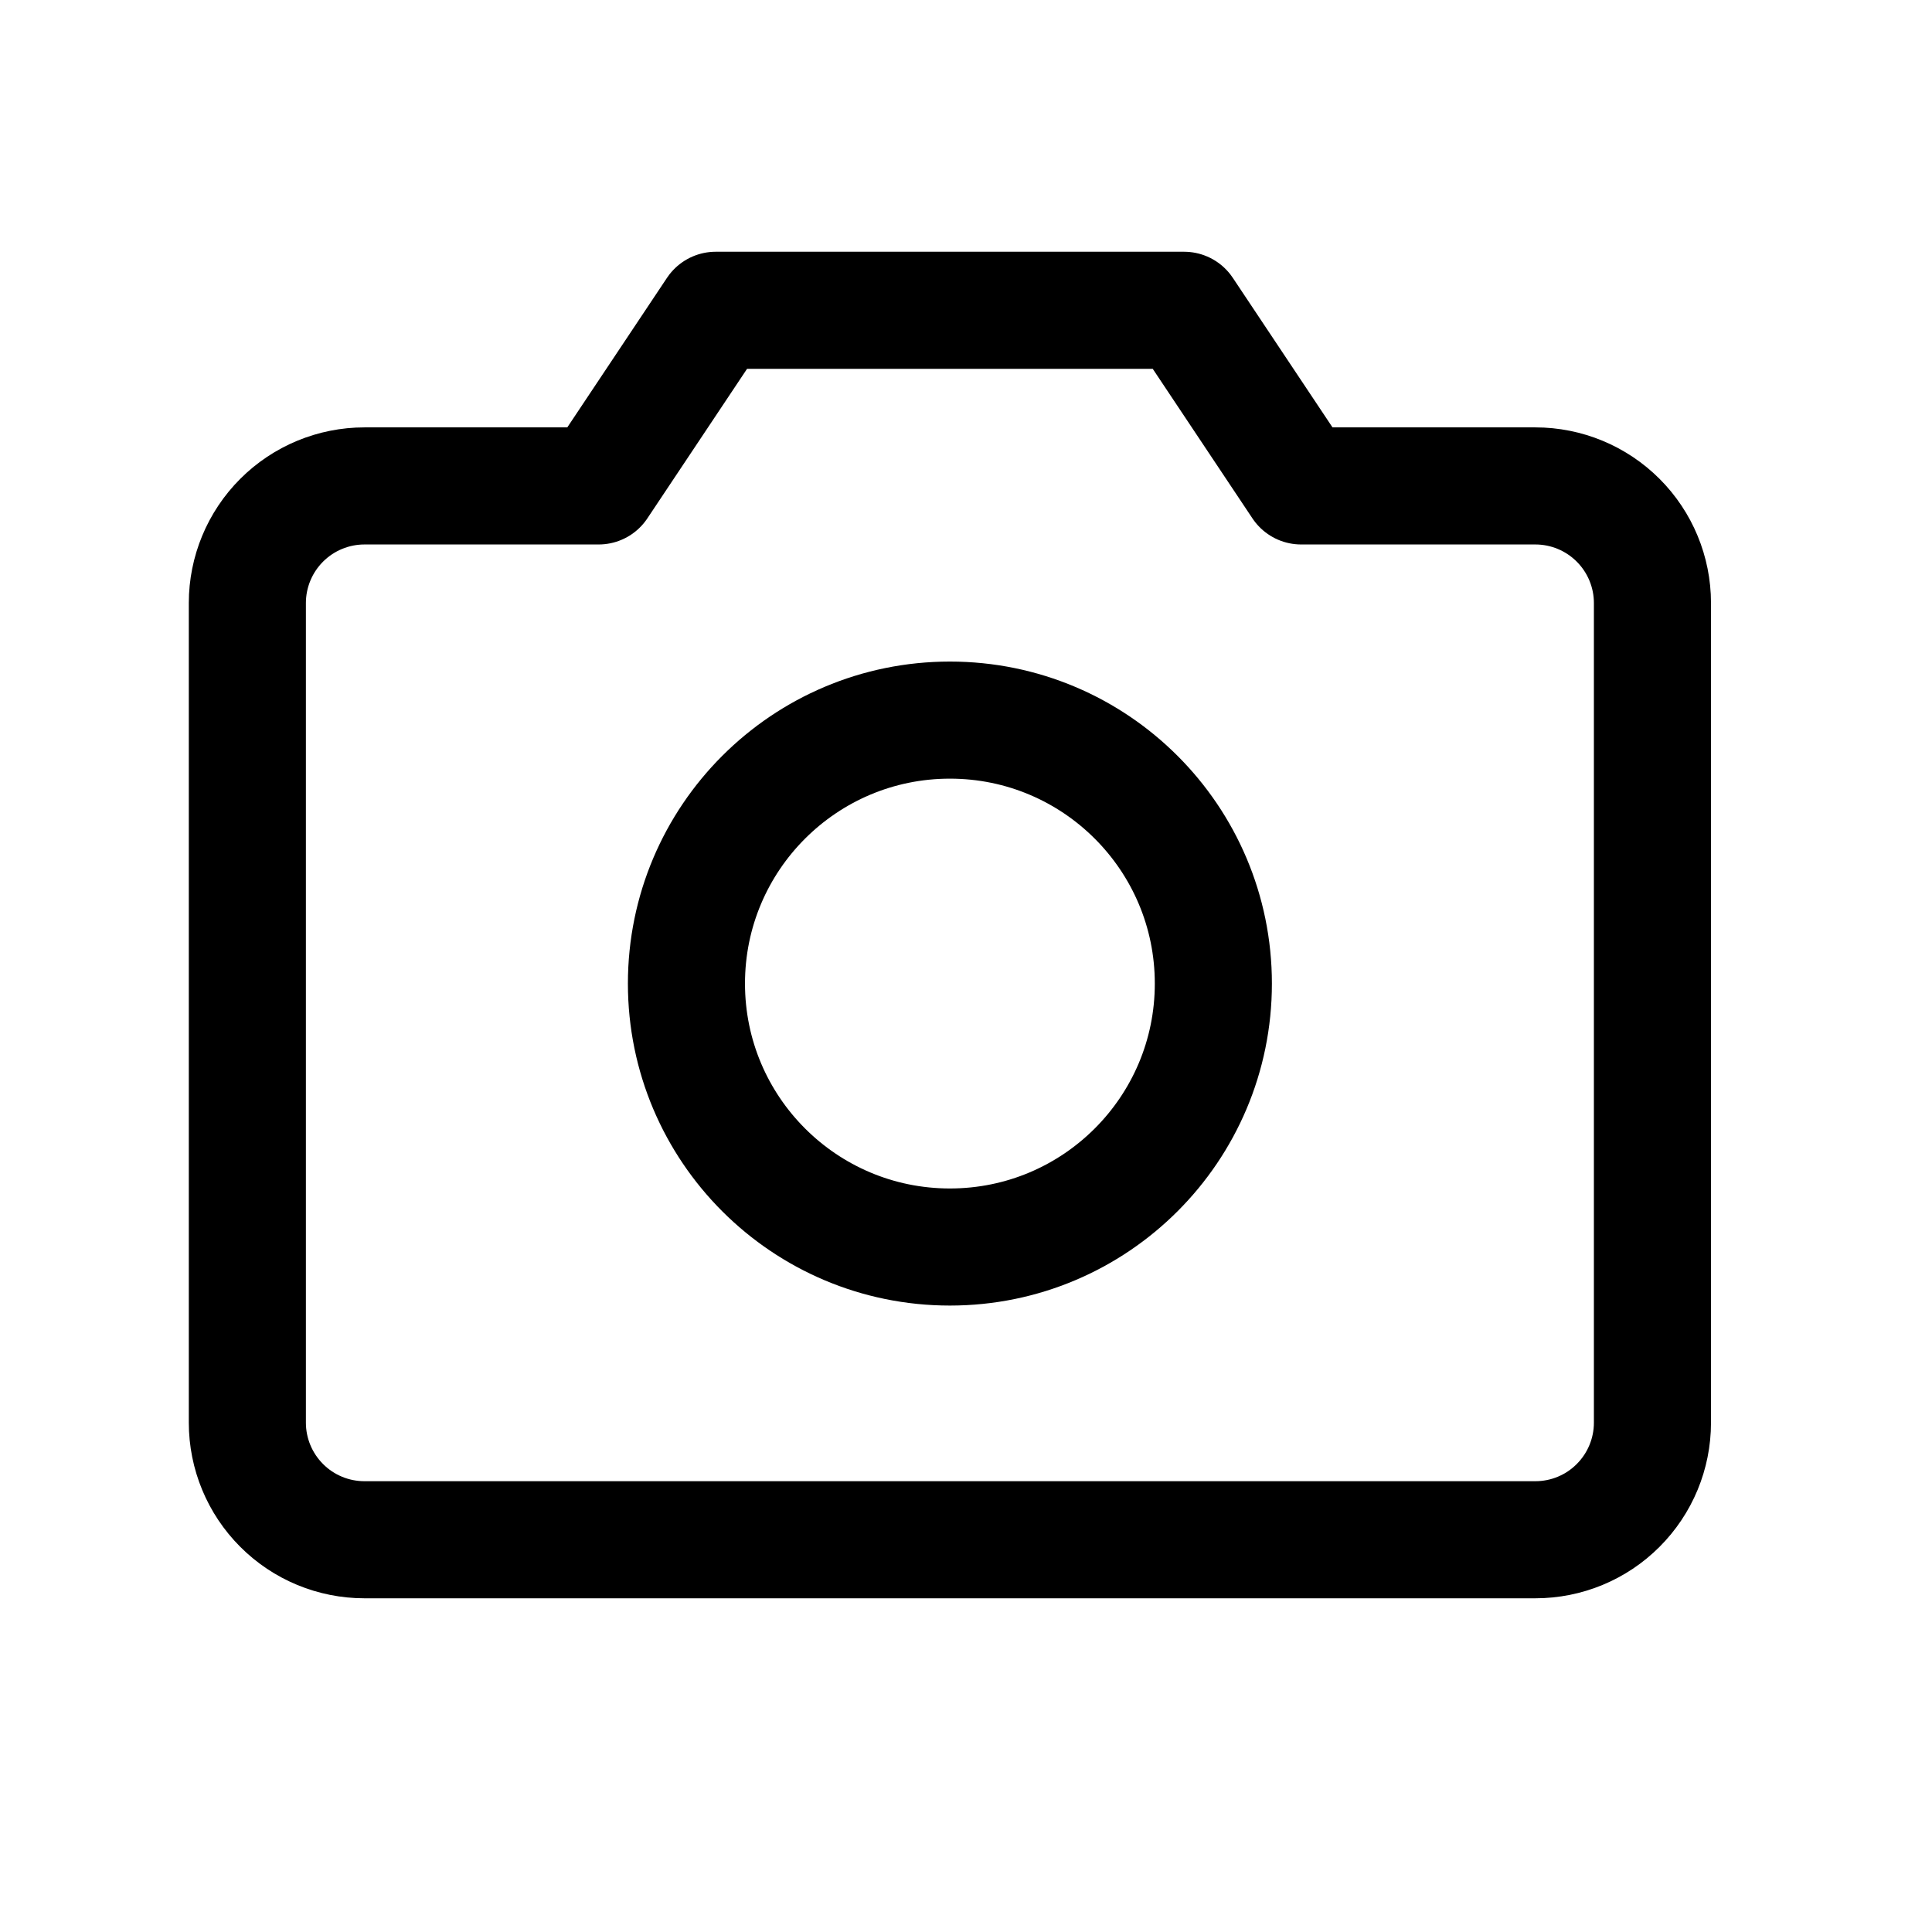 <svg width="33" height="33" viewBox="0 0 33 33" fill="none" xmlns="http://www.w3.org/2000/svg">
<g clip-path="url(#clip0_35_315)">
<path d="M26.225 26.3H6.225C5.695 26.3 5.186 26.09 4.811 25.714C4.436 25.339 4.225 24.831 4.225 24.3V10.3C4.225 9.77 4.436 9.261 4.811 8.886C5.186 8.511 5.695 8.3 6.225 8.3H10.225L12.225 5.3H20.225L22.225 8.3H26.225C26.756 8.3 27.264 8.511 27.639 8.886C28.014 9.261 28.225 9.77 28.225 10.3V24.3C28.225 24.831 28.014 25.339 27.639 25.714C27.264 26.09 26.756 26.3 26.225 26.3Z" stroke="black" stroke-width="2" stroke-linecap="round" stroke-linejoin="round"/>
<path d="M16.225 21.3C18.71 21.3 20.725 19.285 20.725 16.8C20.725 14.315 18.71 12.3 16.225 12.3C13.74 12.3 11.725 14.315 11.725 16.8C11.725 19.285 13.74 21.3 16.225 21.3Z" stroke="black" stroke-width="2" stroke-linecap="round" stroke-linejoin="round"/>
</g>
<defs>
<clipPath id="clip0_35_315">
<rect width="32" height="32" fill="white" transform="translate(0.225 0.3)"/>
</clipPath>
</defs>
</svg>
